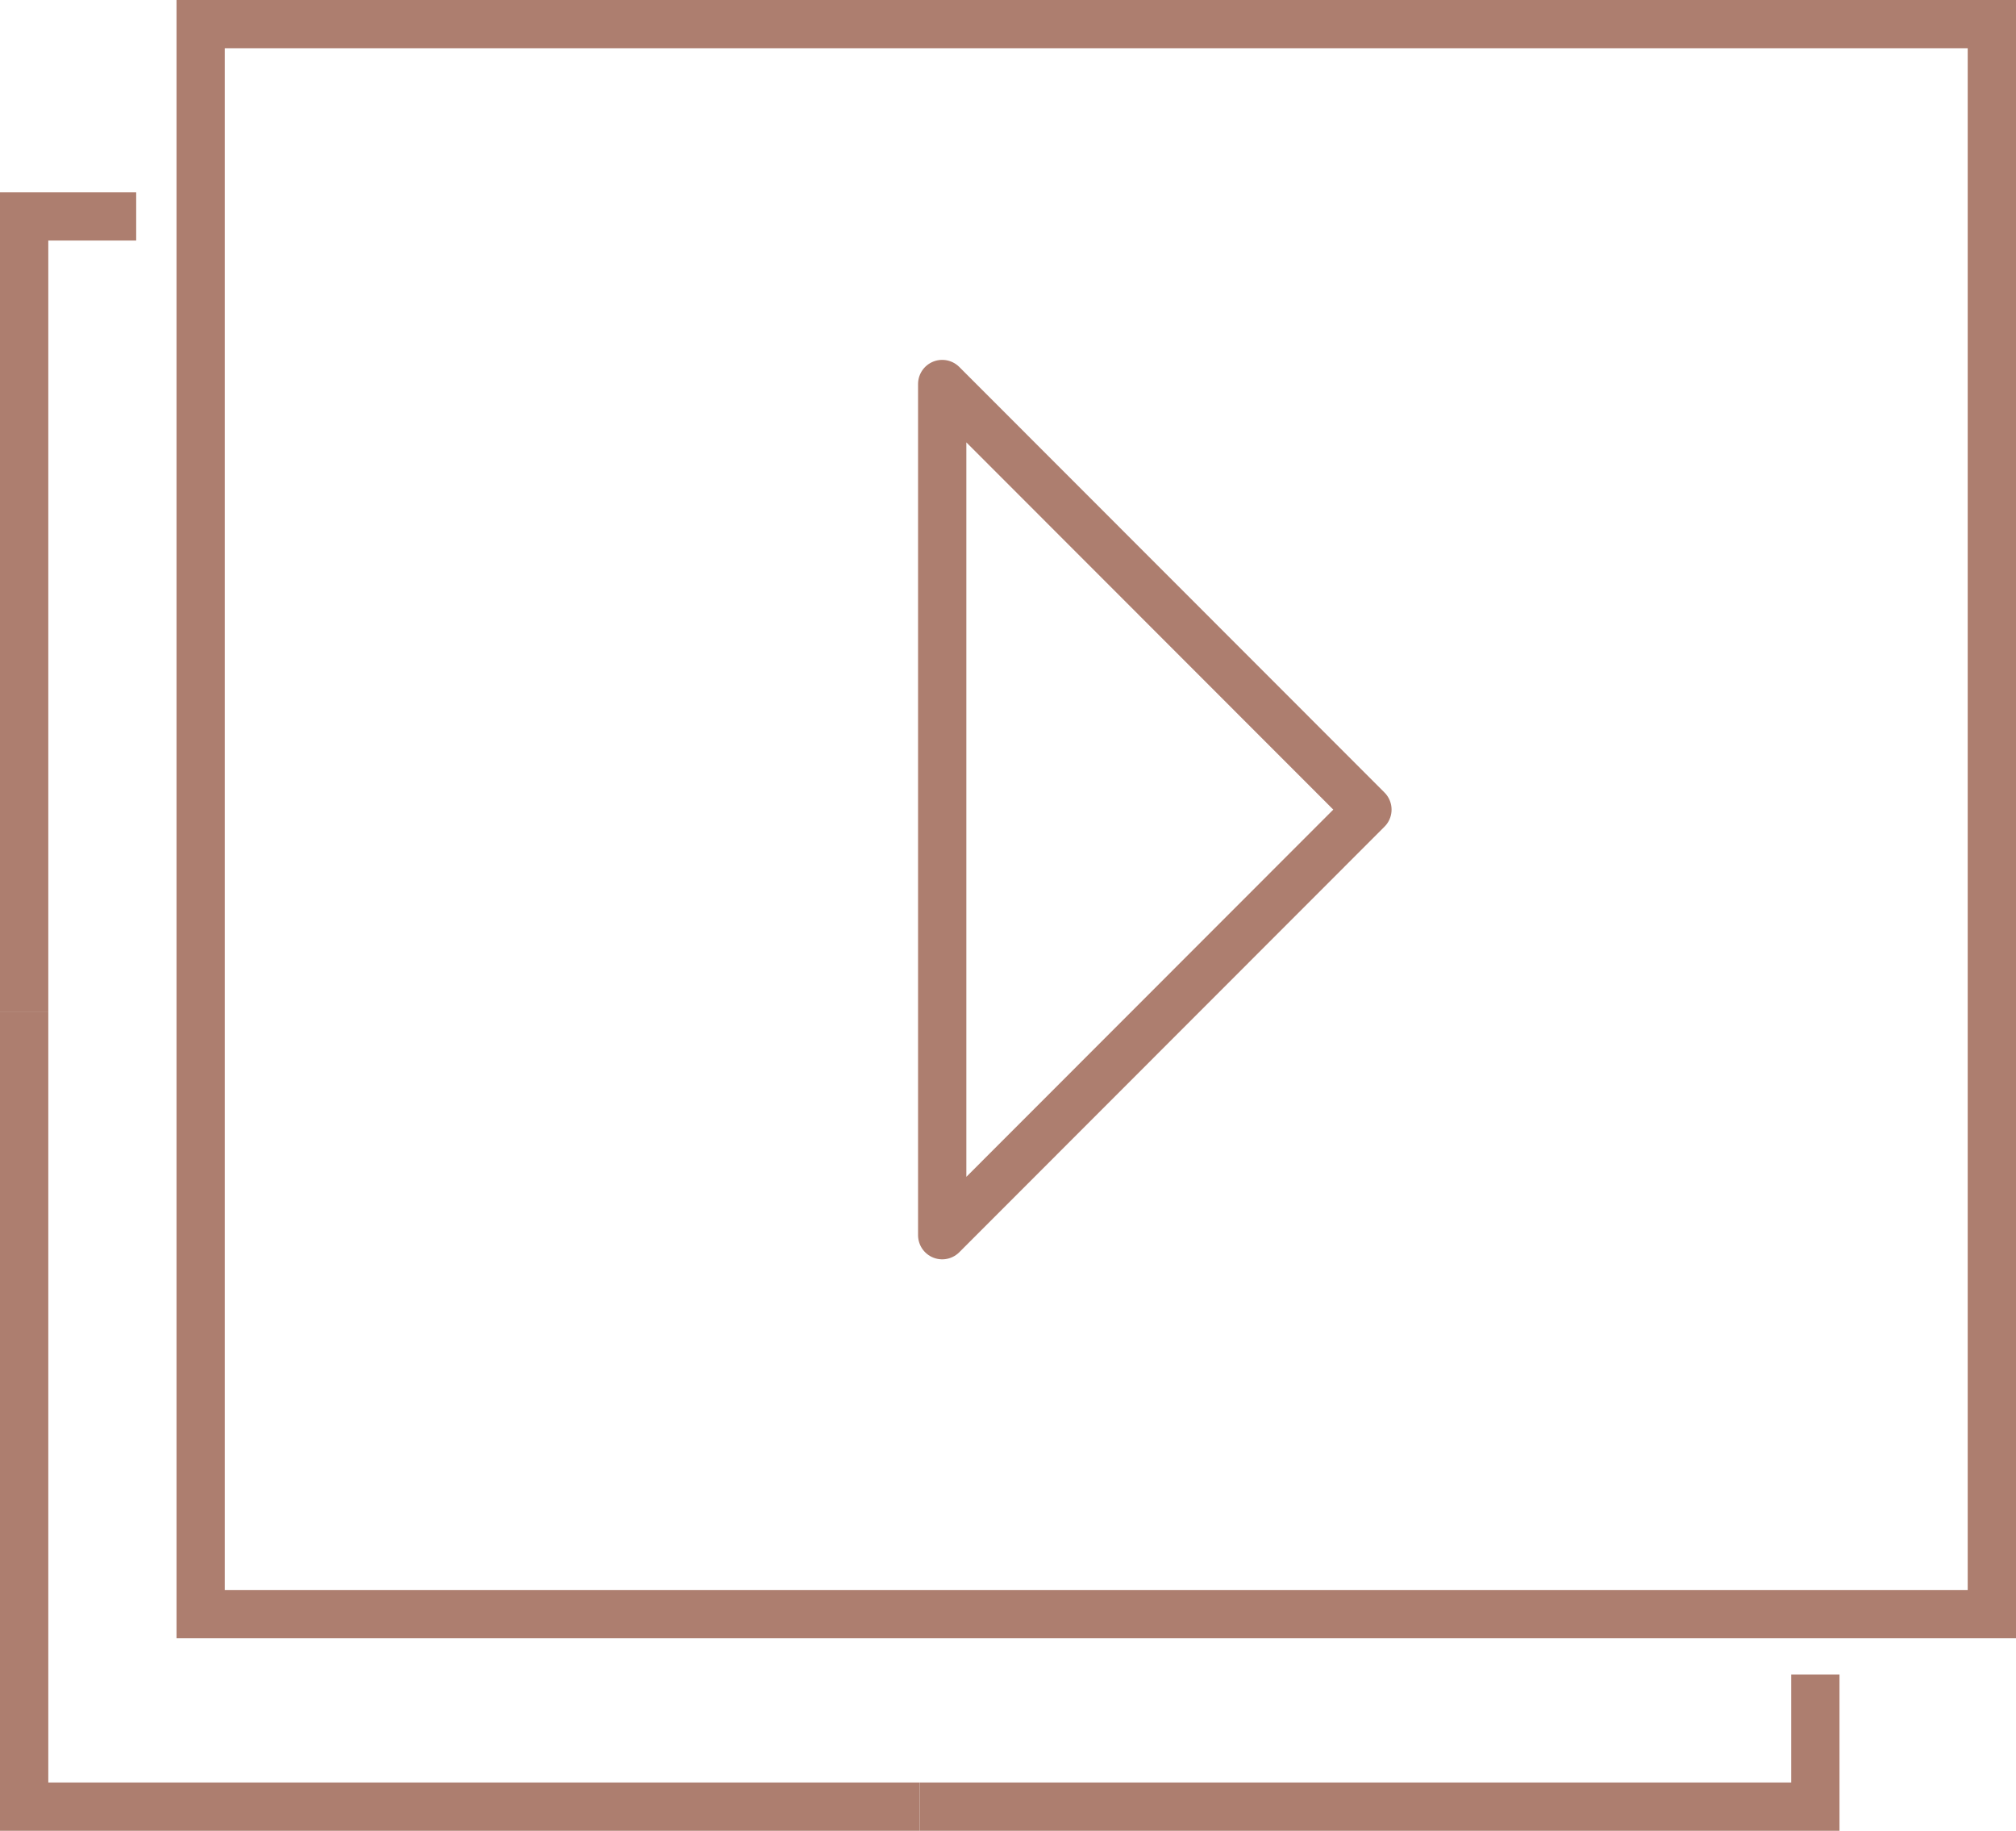 <svg xmlns="http://www.w3.org/2000/svg" viewBox="0 0 83.49 75.8"><defs><style>.cls-1,.cls-2{fill:none;stroke:#ad7e6f;stroke-width:2px;}.cls-1{stroke-miterlimit:10;}.cls-2{stroke-linejoin:round;}</style></defs><title>Asset 1</title><g id="Layer_2" data-name="Layer 2"><g id="Dimensions"><rect class="cls-1" x="8.31" y="1" width="74.18" height="65.83"></rect><polyline class="cls-1" points="75.18 69.33 75.18 74.8 38.09 74.8"></polyline><polyline class="cls-1" points="1 41.88 1 8.96 5.64 8.96"></polyline><polyline class="cls-1" points="38.09 74.8 1 74.8 1 41.88"></polyline><polygon class="cls-2" points="39.02 51.14 56.63 33.52 39.02 15.9 39.02 51.14"></polygon></g></g></svg>